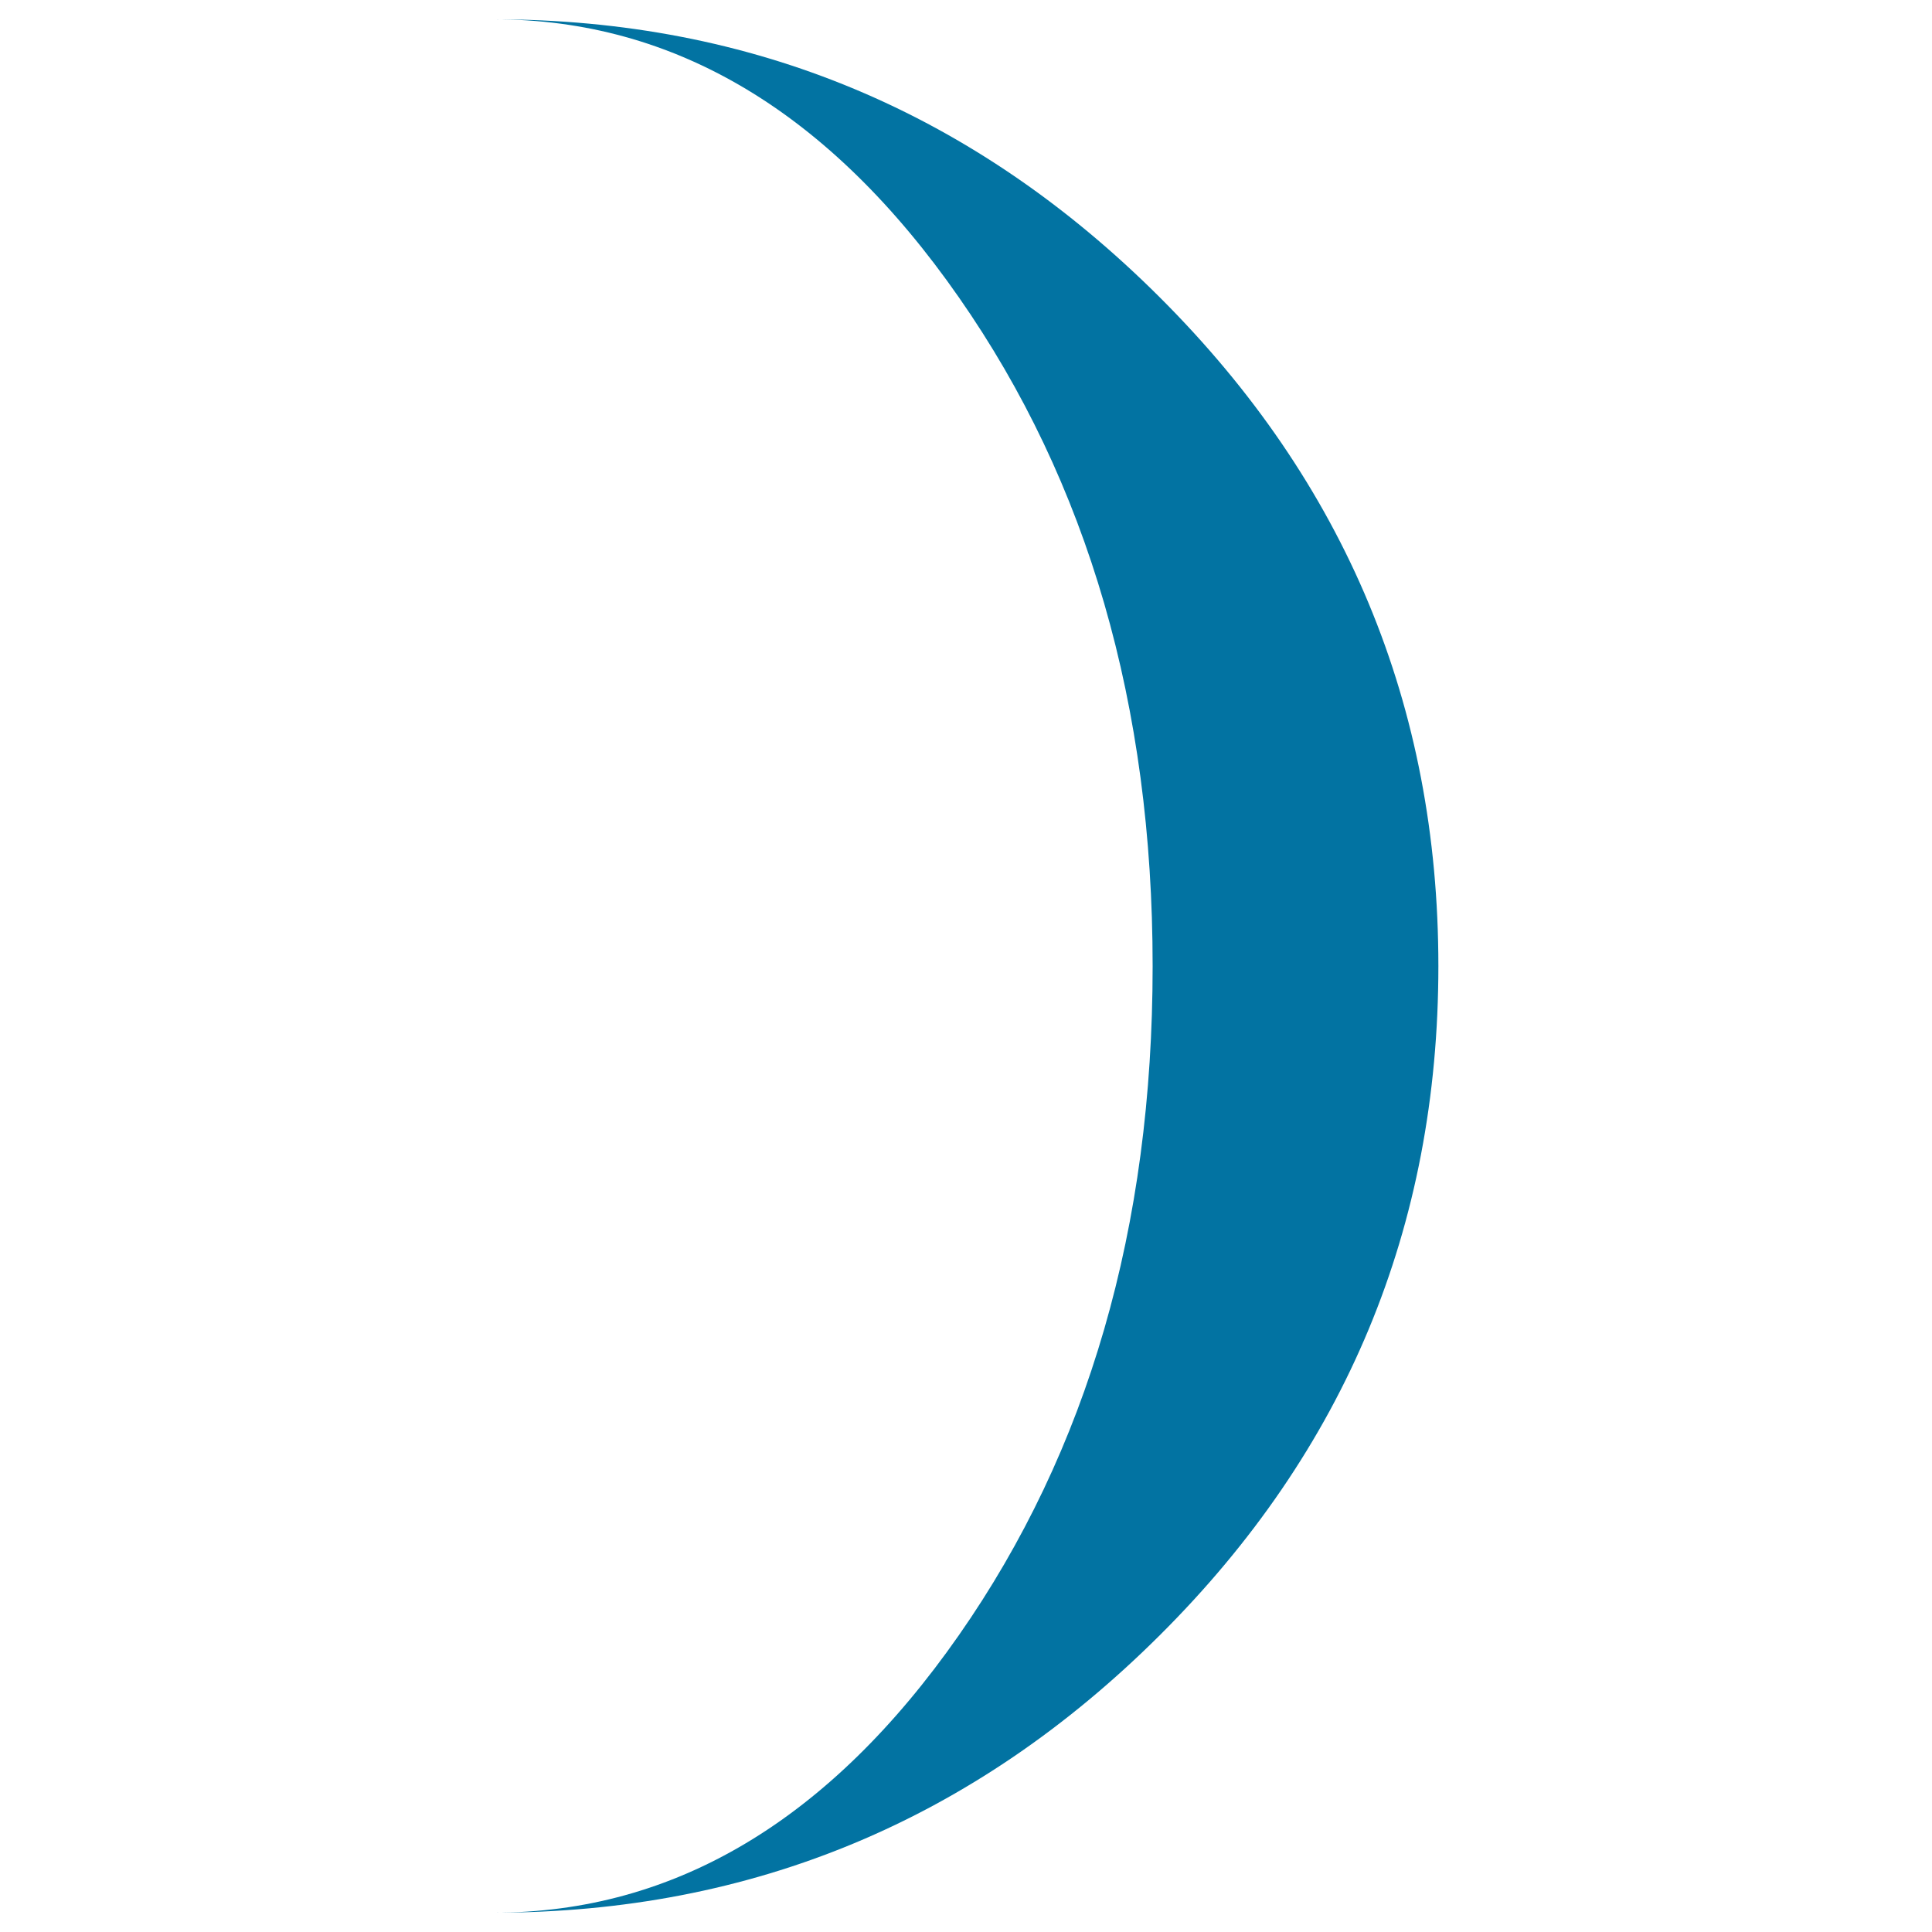 <svg xmlns="http://www.w3.org/2000/svg" viewBox="0 0 1000 1000" style="fill:#0273a2">
<title>Moon Phase Circular Weather Symbol SVG icon</title>
<g><path d="M255.6,990c93.6,0,173.9-47.9,240.7-143.6c66.9-95.8,100.3-211.2,100.3-346.4c0-134.8-33.4-250.2-100.3-346.1C429.5,58,349.2,10,255.6,10c133.7,0,248.6,48,344.7,143.9c96.1,95.9,144.2,211.3,144.2,346.1c0,135.2-48.1,250.7-144.2,346.4C504.2,942.1,389.3,990,255.6,990z"/></g>
</svg>
